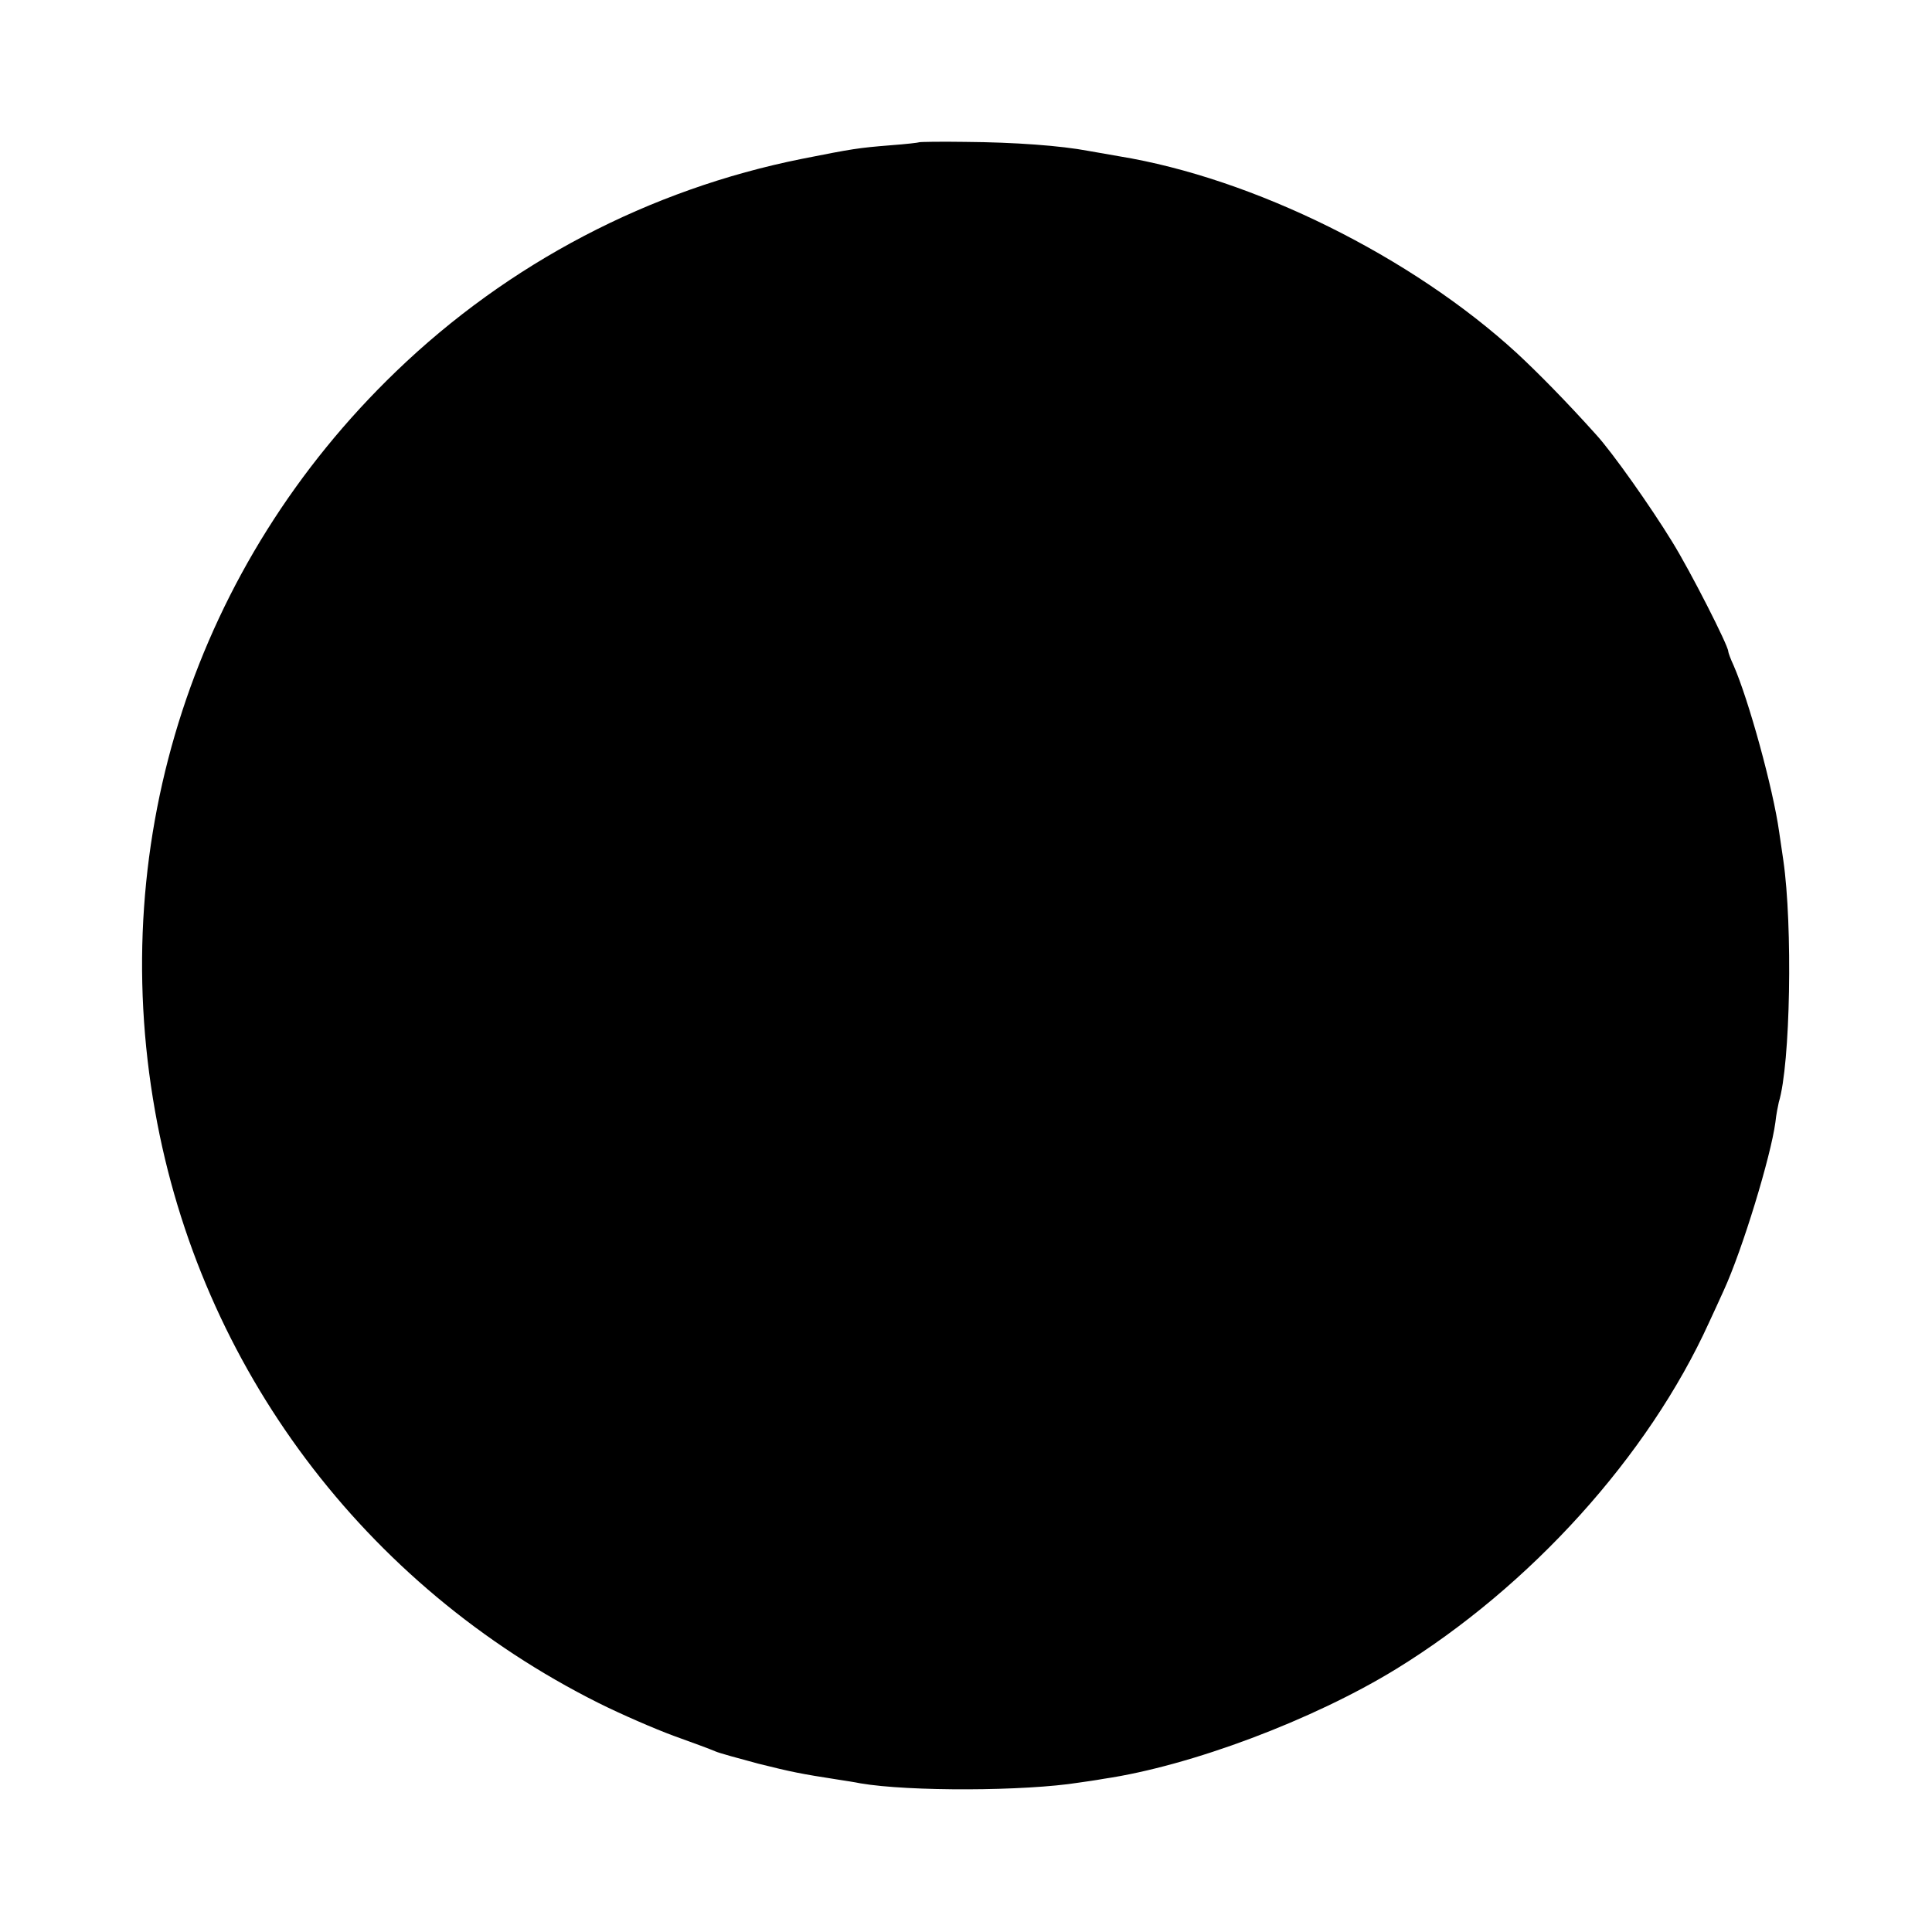 <?xml version="1.0" standalone="no"?>
<!DOCTYPE svg PUBLIC "-//W3C//DTD SVG 20010904//EN"
 "http://www.w3.org/TR/2001/REC-SVG-20010904/DTD/svg10.dtd">
<svg version="1.0" xmlns="http://www.w3.org/2000/svg"
 width="512pt" height="512pt" viewBox="0 0 512 512"
 preserveAspectRatio="xMidYMid meet">
<g transform="translate(0,512) scale(0.1,-0.1)"
fill="#000000" stroke="none">
<path d="M2436 4743 c-1 -1 -35 -5 -76 -8 -86 -7 -99 -9 -235 -36 -404 -81
-777 -276 -1075 -563 -531 -511 -768 -1236 -639 -1961 120 -678 554 -1257
1175 -1568 60 -30 150 -69 199 -87 50 -18 99 -36 110 -41 11 -5 63 -19 115
-33 88 -22 113 -27 210 -42 19 -3 46 -7 60 -10 129 -22 436 -21 580 2 14 2 43
6 65 10 231 34 555 156 775 291 356 219 668 564 829 918 10 22 28 60 39 85 50
109 125 356 137 446 2 20 7 44 9 53 31 101 37 468 12 641 -2 14 -7 48 -11 75
-16 115 -81 351 -121 442 -8 17 -14 34 -14 37 0 15 -100 212 -149 291 -57 93
-158 236 -201 283 -79 88 -154 164 -210 216 -279 256 -699 464 -1055 522 -16
3 -52 9 -80 14 -74 14 -195 23 -328 24 -65 1 -120 0 -121 -1z"/>
</g>
</svg>
